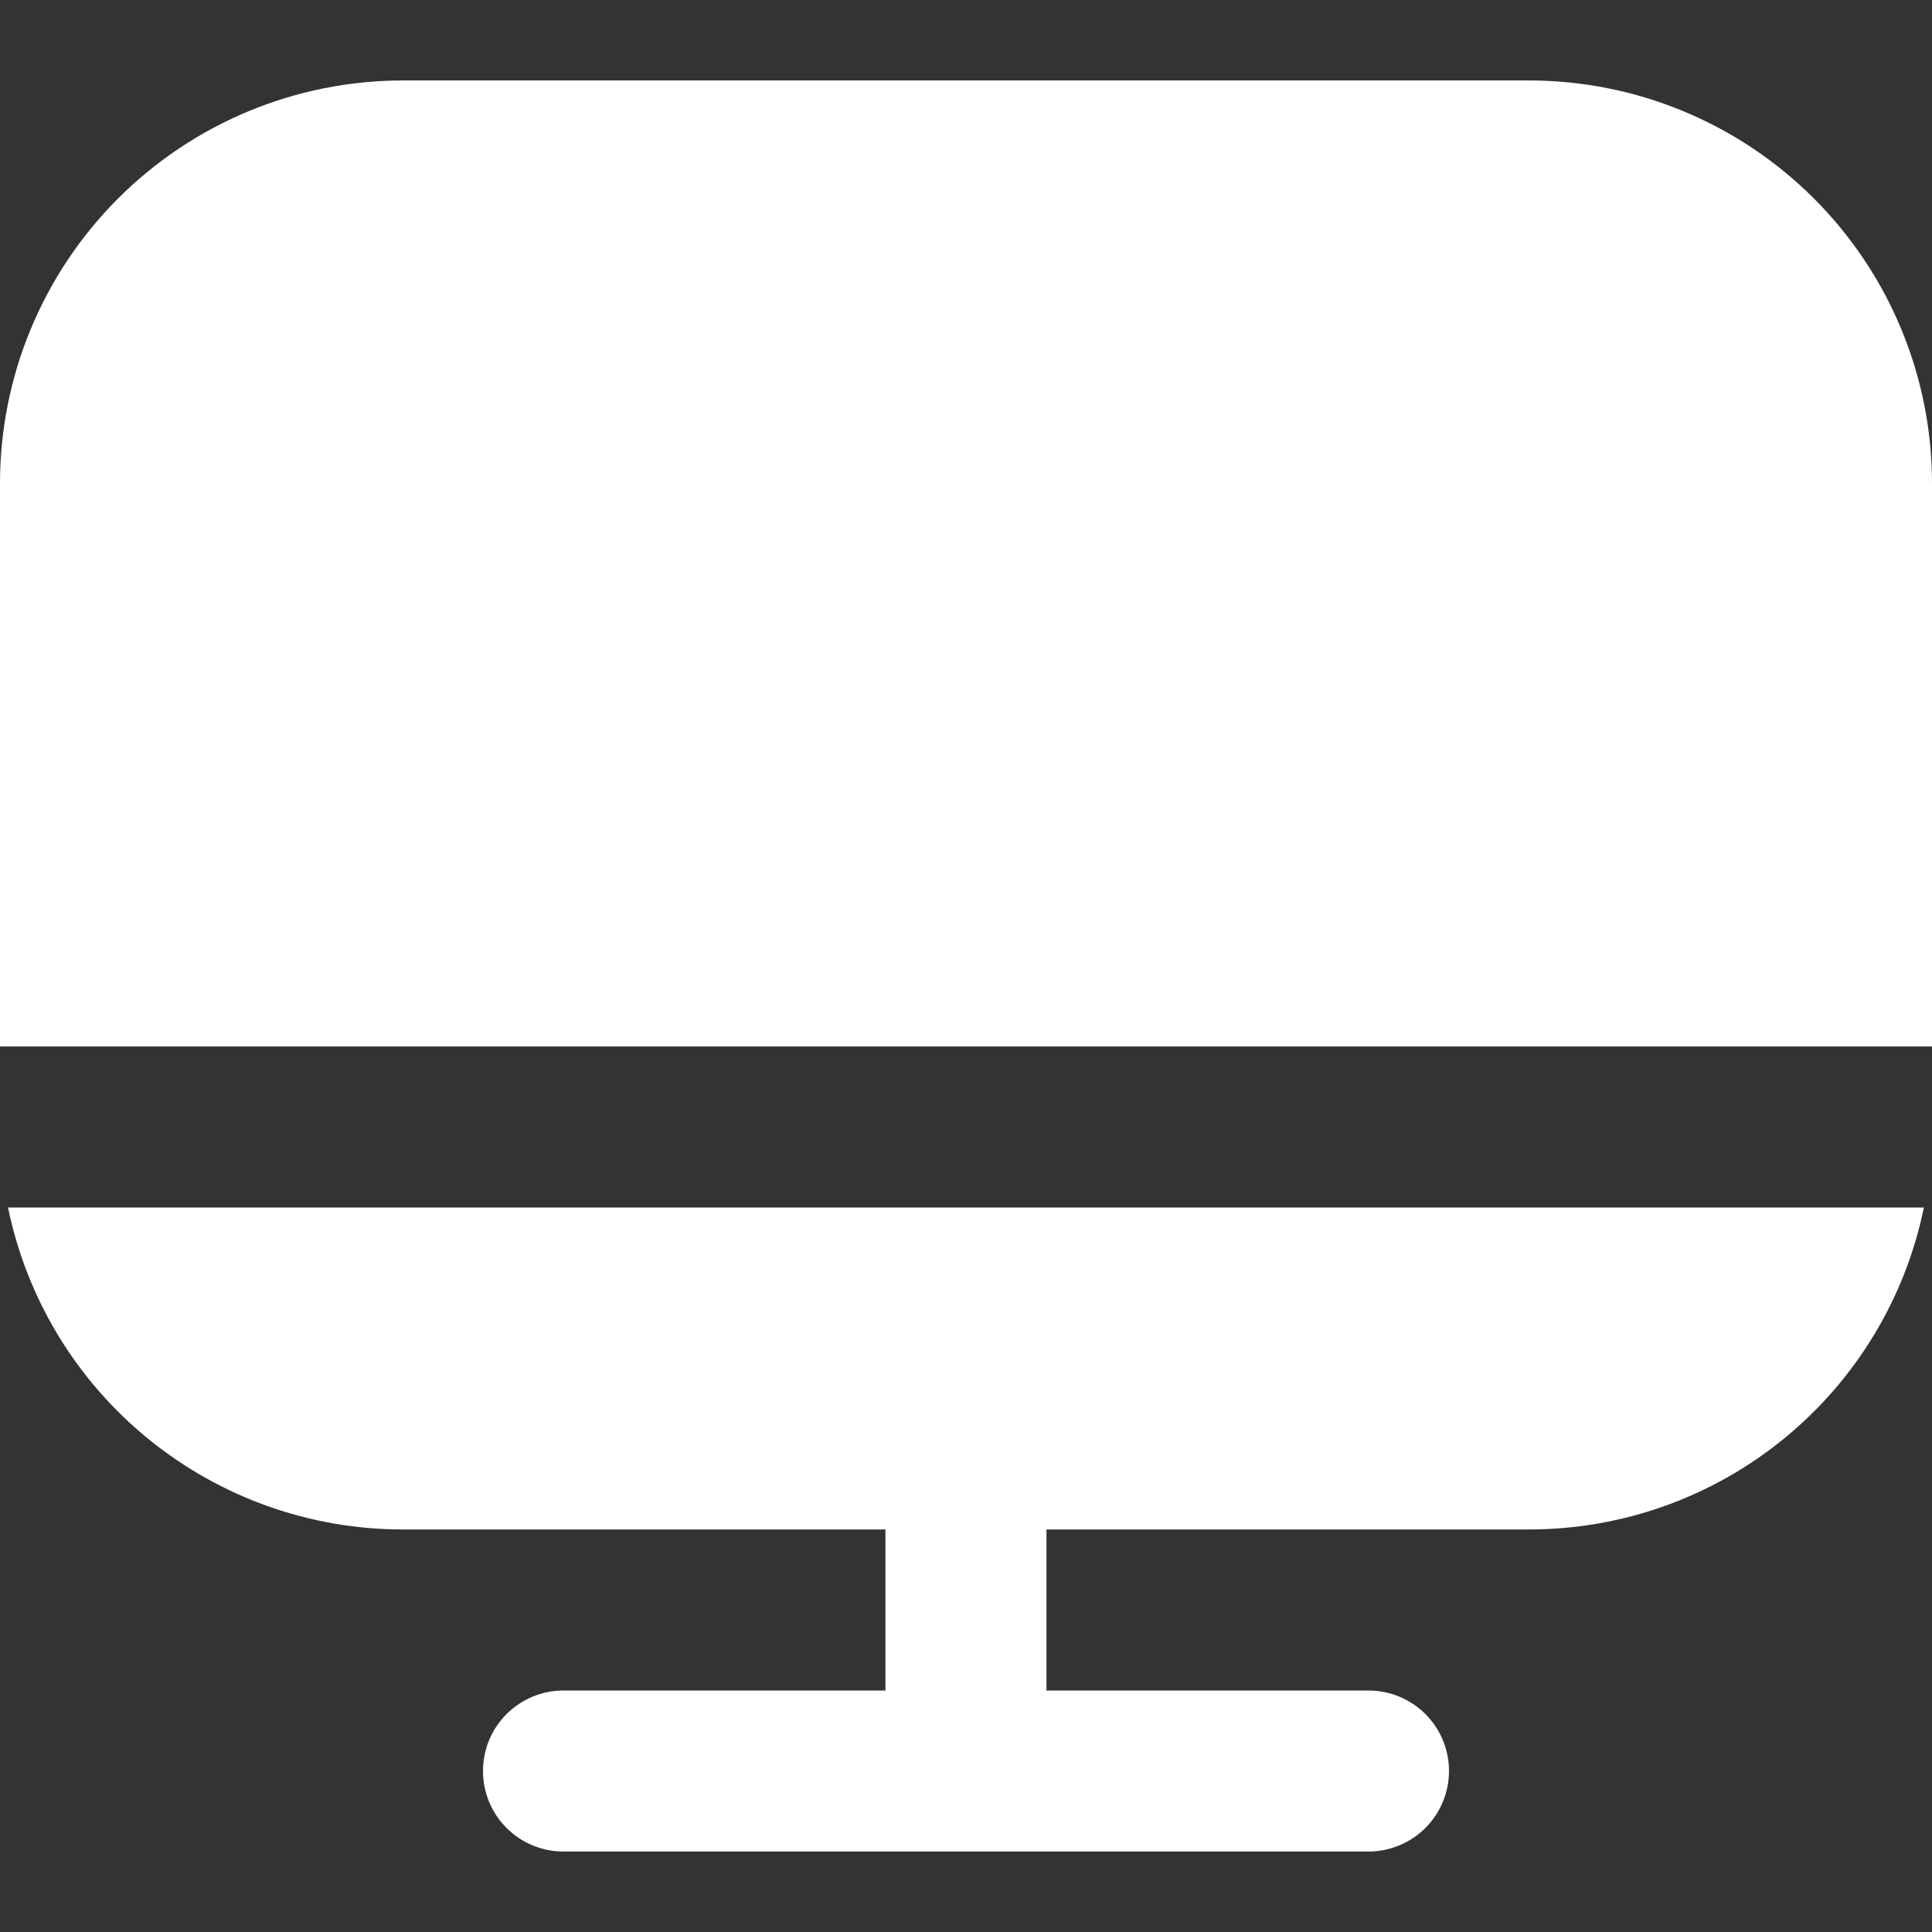 <svg width="20" height="20" viewBox="0 0 20 20" fill="none" xmlns="http://www.w3.org/2000/svg">
<rect x="0" y="0" width="20" height="20" fill="#333333" stroke="none"/>
<g clip-path="url(#clip0_18_1096)">
<path d="M4.166 15.833H9.166V17.5H5.833C5.612 17.5 5.4 17.588 5.244 17.744C5.087 17.9 5 18.112 5 18.333C5 18.554 5.087 18.766 5.244 18.923C5.4 19.079 5.612 19.167 5.833 19.167H14.166C14.387 19.167 14.599 19.079 14.756 18.923C14.912 18.766 15 18.554 15 18.333C15 18.112 14.912 17.9 14.756 17.744C14.599 17.588 14.387 17.5 14.166 17.5H10.833V15.833H15.833C16.793 15.832 17.724 15.5 18.467 14.893C19.211 14.286 19.723 13.441 19.916 12.5H0.083C0.276 13.441 0.788 14.286 1.532 14.893C2.276 15.5 3.206 15.832 4.166 15.833Z" fill="white"/>
<path d="M15.833 0.833H4.167C3.062 0.834 2.003 1.274 1.222 2.055C0.441 2.836 0.001 3.895 0 5L0 10.833H20V5C19.999 3.895 19.559 2.836 18.778 2.055C17.997 1.274 16.938 0.834 15.833 0.833Z" fill="white"/>
</g>
<defs>
<clipPath id="clip0_18_1096">
<rect width="20" height="20" fill="white"/>
</clipPath>
</defs>
</svg>

